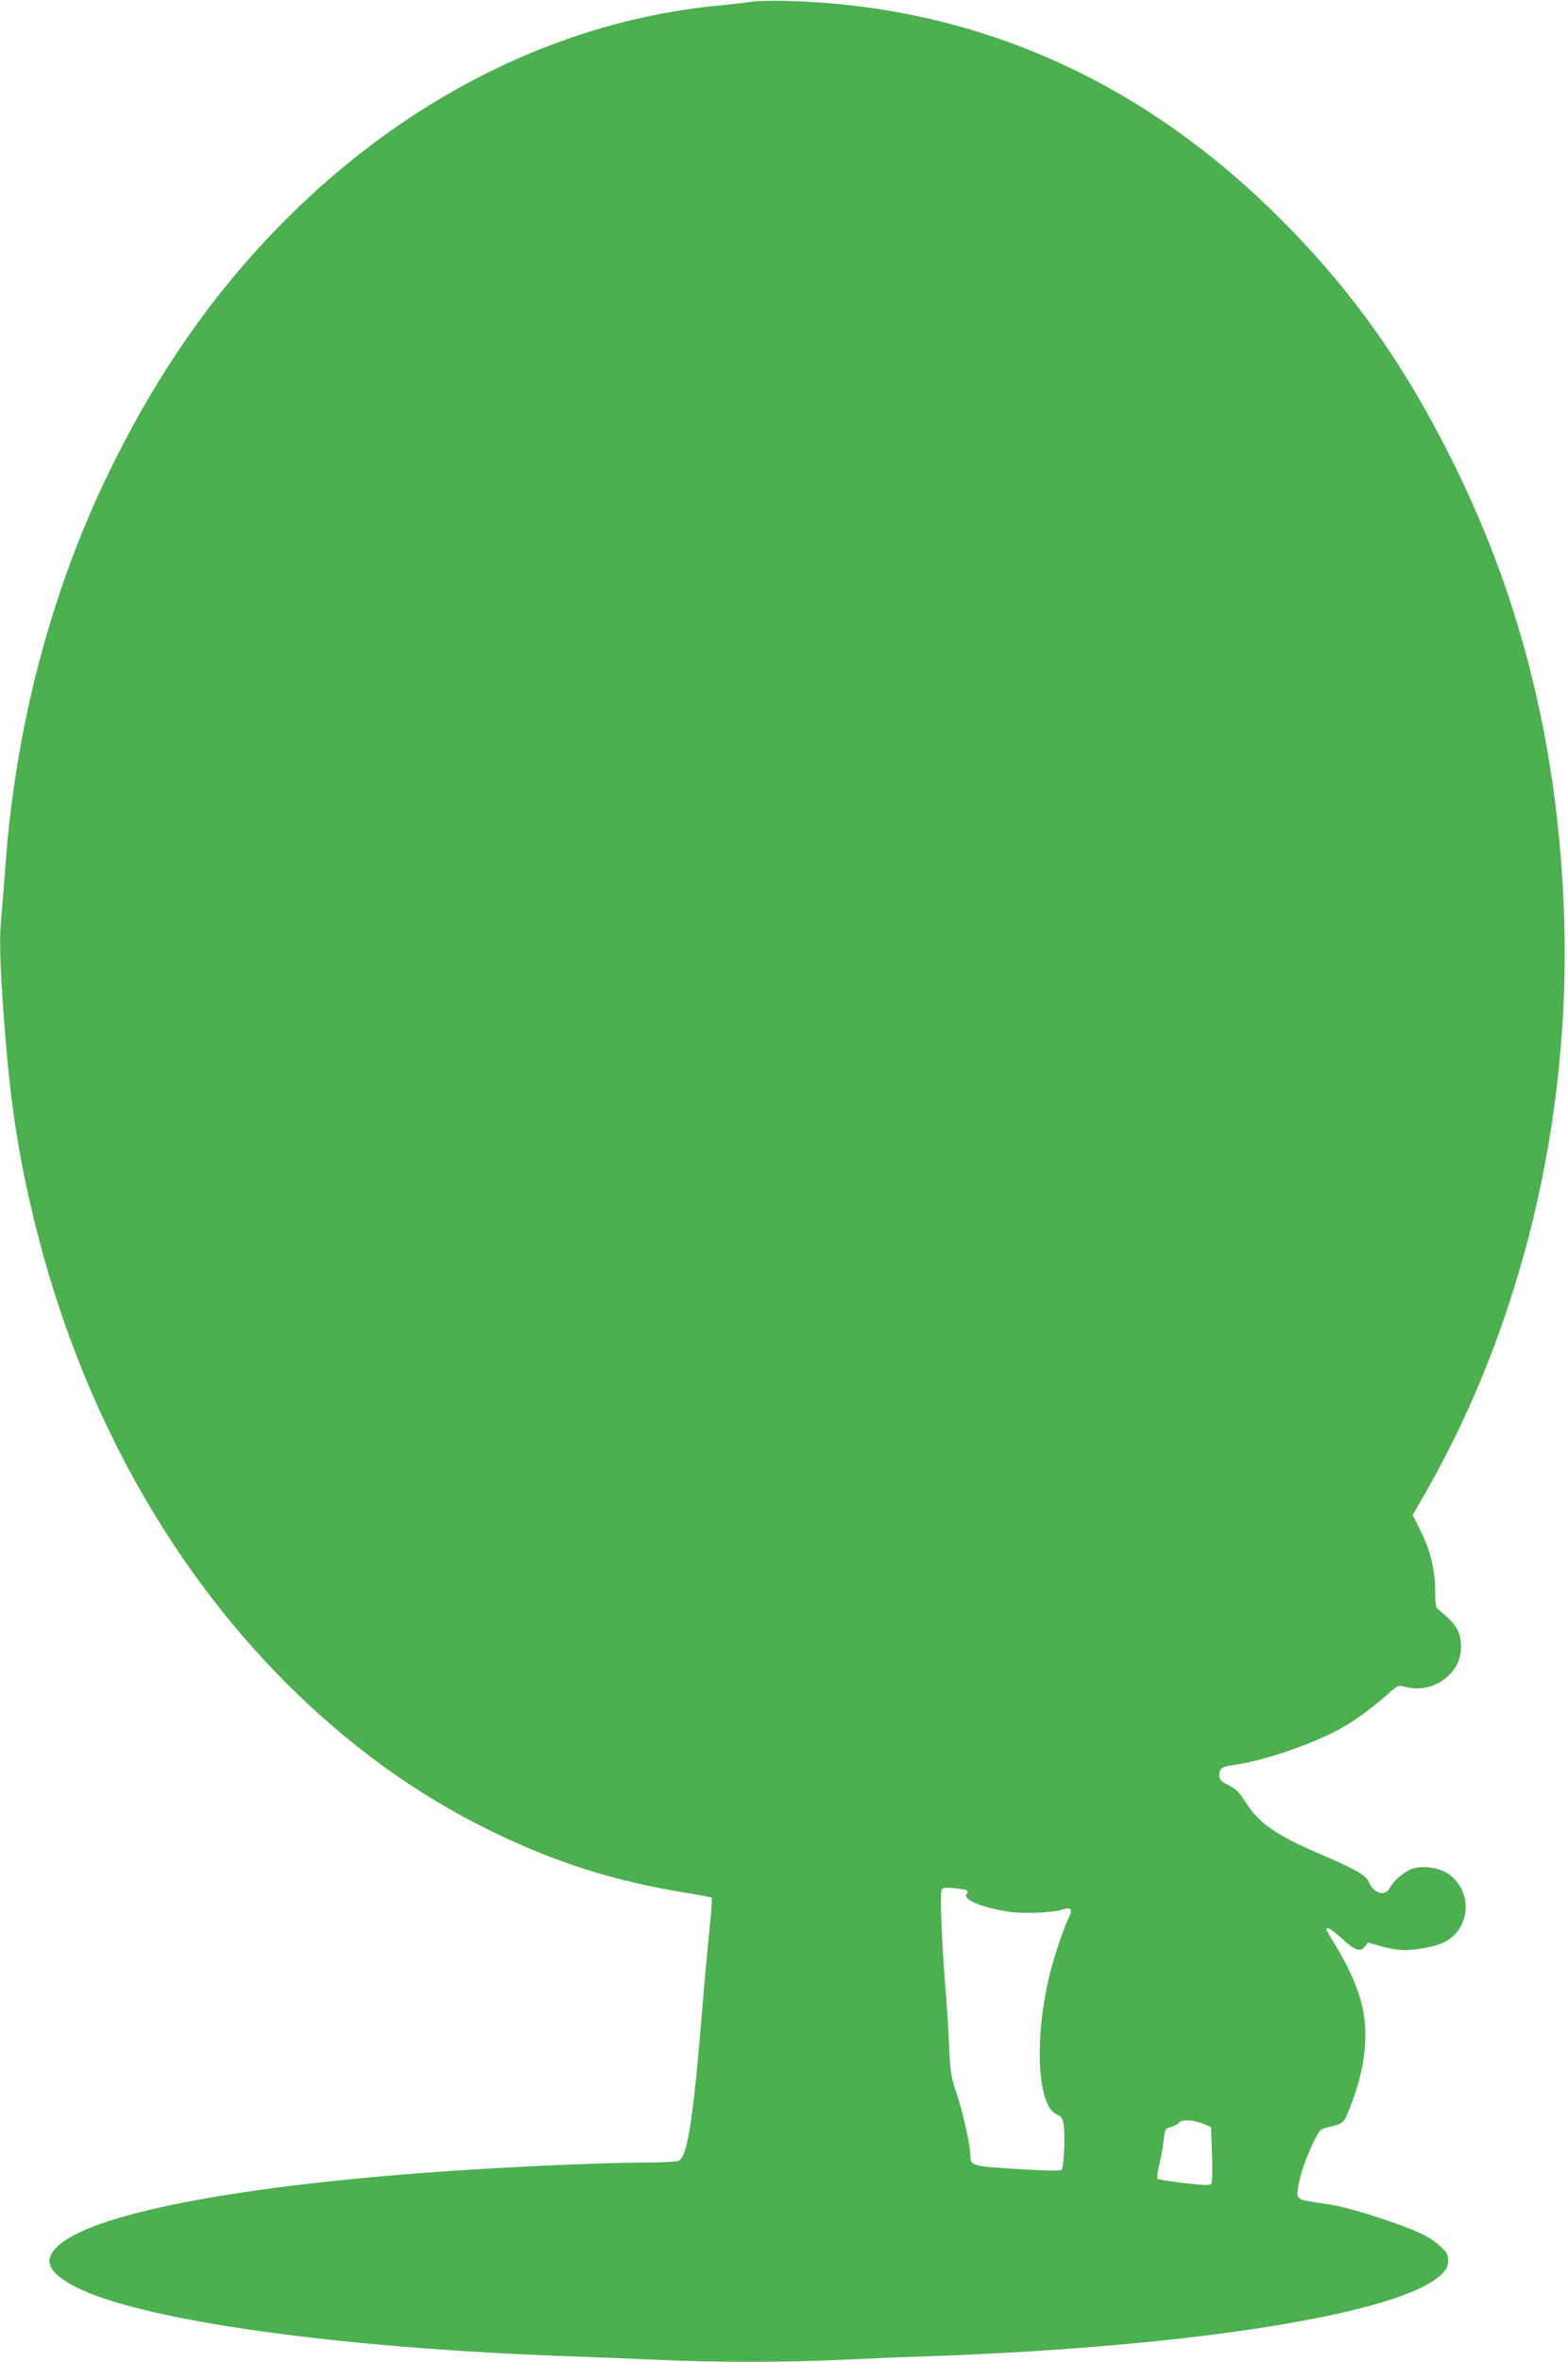 <?xml version="1.0" standalone="no"?>
<!DOCTYPE svg PUBLIC "-//W3C//DTD SVG 20010904//EN"
 "http://www.w3.org/TR/2001/REC-SVG-20010904/DTD/svg10.dtd">
<svg version="1.0" xmlns="http://www.w3.org/2000/svg"
 width="850pt" height="1280pt" viewBox="0 0 850 1280"
 preserveAspectRatio="xMidYMid meet">
<g transform="translate(0,1280) scale(0.1,-0.1)"
fill="#4caf50" stroke="none">
<path d="M4070 12790 c-30 -5 -109 -14 -175 -20 -997 -96 -1946 -634 -2662
-1510 -333 -407 -627 -922 -831 -1455 -203 -531 -330 -1110 -372 -1690 -6 -82
-15 -194 -20 -248 -15 -144 -12 -264 10 -573 32 -430 70 -700 150 -1044 234
-1010 713 -1901 1380 -2570 338 -338 703 -603 1105 -800 355 -174 672 -275
1074 -340 68 -11 126 -22 129 -25 3 -3 -2 -76 -11 -163 -9 -86 -26 -267 -37
-402 -51 -629 -82 -834 -130 -860 -10 -5 -87 -10 -172 -10 -182 0 -545 -14
-898 -35 -1225 -73 -2094 -230 -2297 -418 -81 -75 -53 -143 93 -219 351 -183
1414 -333 2679 -378 165 -6 390 -15 500 -20 257 -13 706 -13 955 0 107 5 330
15 495 20 1440 51 2566 232 2780 445 28 29 35 43 35 74 0 33 -7 45 -43 78 -58
54 -138 90 -342 157 -112 37 -207 62 -279 72 -155 22 -159 24 -151 77 11 74
36 150 77 240 39 83 43 87 82 97 92 22 89 20 124 109 87 216 106 416 57 585
-27 94 -73 191 -141 302 -24 39 -44 74 -44 77 0 18 27 2 83 -48 73 -67 100
-76 125 -45 l18 22 75 -21 c90 -25 148 -26 249 -5 92 19 140 49 176 110 57 97
29 223 -64 288 -55 39 -158 49 -213 21 -43 -22 -87 -62 -105 -97 -25 -48 -88
-30 -114 32 -15 37 -69 68 -260 150 -245 105 -335 168 -409 285 -32 51 -52 70
-91 90 -42 22 -50 30 -50 54 0 37 14 47 75 55 179 25 460 124 610 214 72 43
161 110 232 174 49 44 54 46 85 37 81 -23 167 -4 229 50 52 43 79 101 79 166
0 83 -26 124 -127 206 -9 6 -13 38 -13 90 0 117 -24 220 -76 326 l-46 93 68
117 c521 909 789 2019 753 3125 -29 890 -224 1696 -592 2442 -276 561 -576
980 -995 1388 -744 724 -1632 1107 -2627 1133 -77 2 -165 0 -195 -5z m1170
-10235 c8 -5 8 -10 0 -20 -24 -29 90 -76 230 -96 82 -12 239 -5 290 12 43 16
57 1 36 -39 -22 -43 -71 -182 -95 -272 -97 -360 -83 -754 29 -800 24 -10 30
-20 36 -55 9 -60 1 -232 -11 -244 -7 -7 -85 -6 -240 4 -251 15 -255 17 -255
78 0 50 -40 228 -75 333 -30 91 -34 116 -40 255 -3 85 -13 233 -21 329 -18
223 -29 492 -20 515 5 15 15 17 66 12 32 -3 64 -8 70 -12z m1280 -1264 l45
-19 5 -148 c4 -96 2 -153 -5 -160 -7 -9 -46 -7 -147 5 -75 9 -140 19 -143 23
-4 4 0 38 9 75 9 37 20 97 24 132 7 62 8 65 38 73 17 4 37 15 44 23 17 20 74
18 130 -4z"/>
</g>
</svg>
